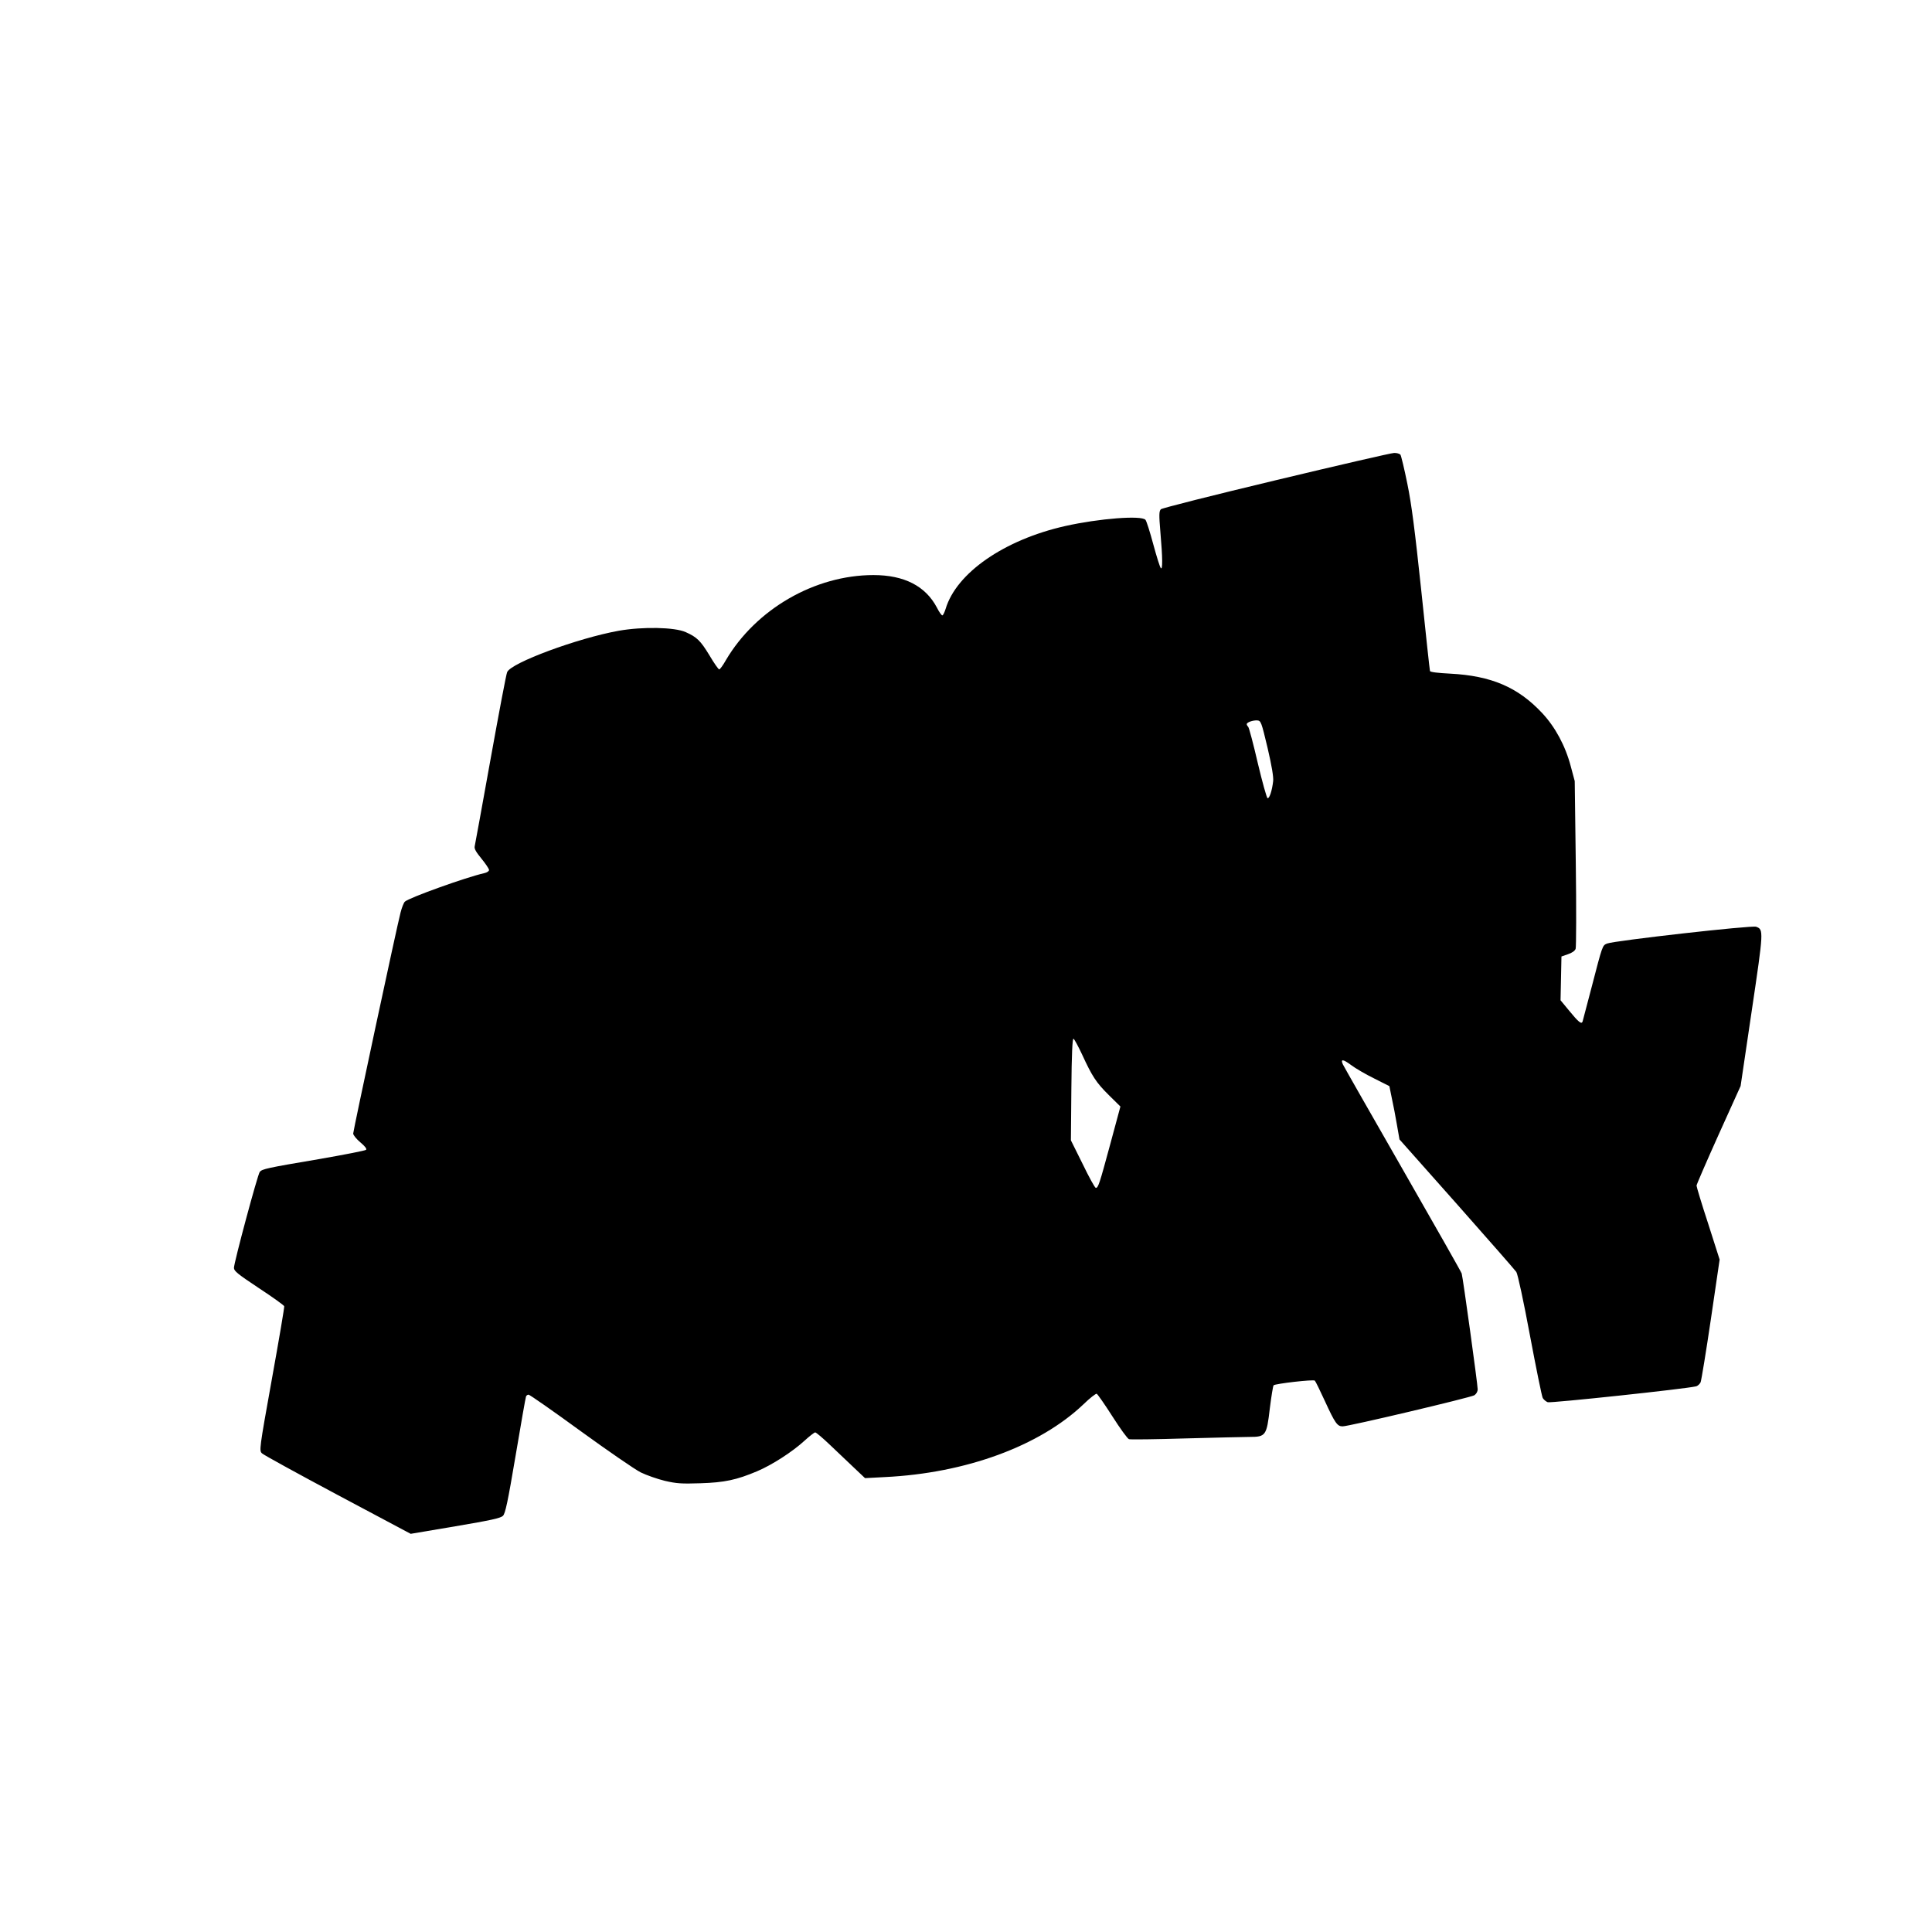 <?xml version="1.0" standalone="no"?>
<!DOCTYPE svg PUBLIC "-//W3C//DTD SVG 20010904//EN"
 "http://www.w3.org/TR/2001/REC-SVG-20010904/DTD/svg10.dtd">
<svg version="1.0" xmlns="http://www.w3.org/2000/svg"
 width="1280pt" height="1280pt" viewBox="0 0 1280 1280"
 preserveAspectRatio="xMidYMid meet">
<g transform="translate(0,1280) scale(0.1,-0.1)"
fill="#000000" stroke="none">
<path d="M8455 9619 c-422 -101 -755 -185 -764 -193 -12 -13 -13 -35 -3 -153
15 -171 15 -250 3 -237 -6 5 -28 76 -50 157 -22 82 -45 155 -52 163 -26 31
-308 9 -531 -41 -405 -91 -722 -311 -793 -549 -7 -22 -16 -41 -21 -43 -5 -2
-22 22 -37 52 -75 142 -216 215 -420 215 -389 0 -779 -226 -978 -564 -19 -34
-39 -61 -44 -61 -5 0 -34 41 -64 92 -60 99 -84 122 -158 155 -73 33 -286 37
-444 9 -272 -49 -713 -212 -739 -274 -6 -12 -55 -272 -110 -577 -55 -305 -102
-565 -105 -577 -4 -16 9 -38 45 -82 27 -33 50 -67 50 -75 0 -8 -14 -17 -32
-21 -114 -25 -500 -163 -526 -189 -7 -7 -20 -39 -28 -71 -24 -90 -314 -1446
-314 -1465 0 -10 21 -36 47 -58 31 -26 45 -44 38 -50 -5 -5 -147 -33 -315 -62
-343 -58 -373 -65 -389 -84 -14 -17 -171 -601 -171 -636 0 -21 25 -41 165
-134 90 -59 165 -113 168 -120 2 -6 -35 -224 -82 -484 -84 -467 -84 -473 -65
-491 10 -10 236 -134 502 -276 l483 -257 296 50 c237 40 299 54 315 69 16 16
32 91 84 399 35 208 66 385 69 392 2 6 10 12 17 12 7 0 162 -108 343 -240 182
-132 362 -256 400 -275 39 -19 111 -44 160 -56 78 -18 110 -20 235 -16 160 5
240 22 377 80 99 42 232 128 312 201 34 31 66 56 72 56 6 0 50 -37 98 -83 47
-45 119 -113 159 -151 l73 -69 132 7 c537 26 1025 206 1315 482 42 41 82 72
88 70 6 -3 53 -70 104 -150 51 -80 100 -148 110 -151 10 -3 177 -1 371 5 195
5 387 10 427 10 108 0 114 8 135 190 10 79 21 148 25 152 11 11 264 40 273 31
5 -5 35 -66 67 -136 67 -146 82 -167 117 -167 42 0 848 191 873 206 13 9 22
24 22 40 0 32 -98 742 -106 767 -3 10 -179 320 -391 690 -212 370 -390 682
-396 695 -17 37 0 36 54 -4 29 -22 98 -62 153 -89 l101 -51 16 -79 c10 -44 25
-124 34 -177 l17 -97 380 -428 c208 -235 386 -438 394 -450 9 -12 49 -198 90
-419 41 -218 79 -405 85 -416 6 -10 20 -23 33 -28 19 -7 912 88 982 105 11 2
25 15 31 27 5 13 36 201 68 418 l58 395 -76 238 c-43 131 -77 244 -77 252 0 7
66 159 146 337 l146 323 74 500 c79 532 79 536 29 555 -28 11 -938 -92 -987
-111 -32 -13 -30 -8 -103 -289 -31 -118 -58 -221 -60 -228 -7 -20 -27 -4 -89
72 l-57 69 3 145 3 145 43 15 c27 9 46 22 51 36 4 11 5 266 1 566 l-7 545 -26
97 c-36 137 -103 261 -190 354 -160 171 -337 247 -610 261 -79 4 -130 10 -133
17 -2 6 -28 247 -58 536 -42 396 -64 569 -92 705 -20 99 -41 186 -46 193 -6 6
-25 12 -42 11 -17 0 -368 -81 -781 -180z m-57 -1774 c28 -120 40 -193 37 -220
-7 -63 -25 -117 -37 -113 -6 2 -35 107 -65 233 -29 126 -58 234 -63 239 -6 6
-10 14 -10 18 0 13 42 27 70 25 24 -2 27 -10 68 -182z m-1229 -2031 c67 -146
94 -187 178 -270 l76 -75 -68 -252 c-71 -262 -79 -287 -95 -287 -6 0 -45 71
-87 158 l-78 157 3 338 c2 232 7 337 14 335 6 -2 31 -49 57 -104z"/>
</g>
</svg>
